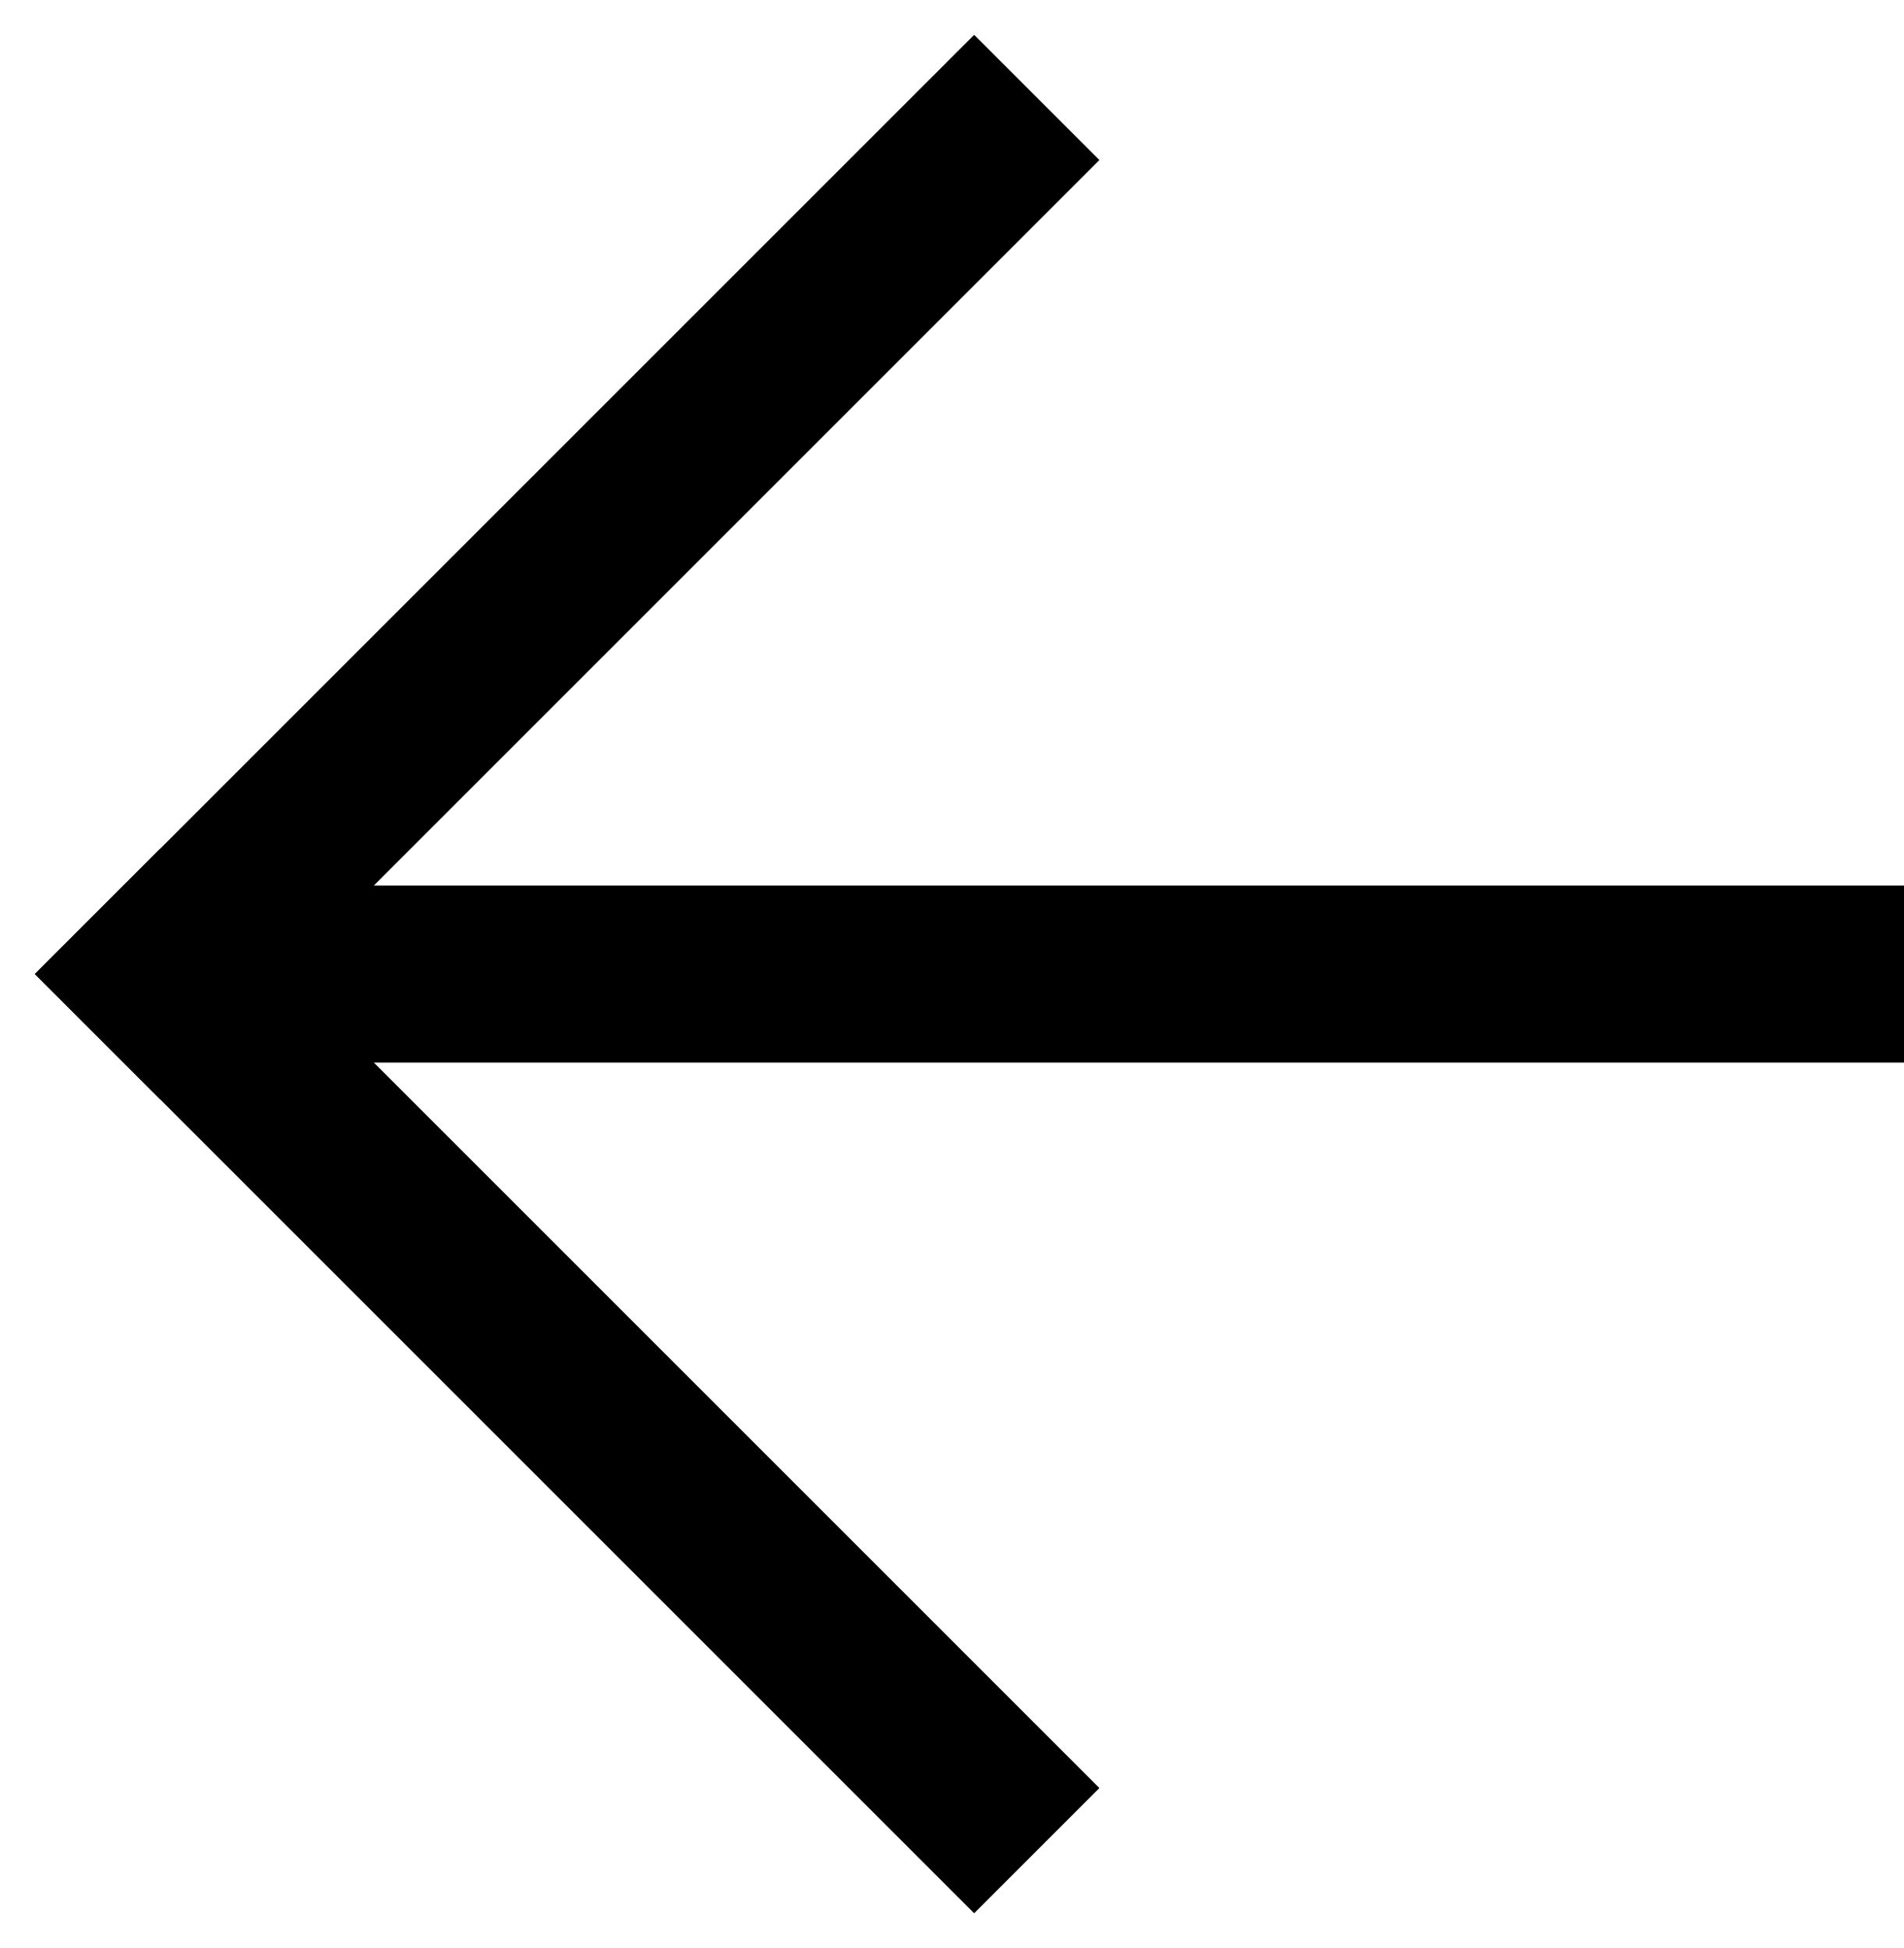 <svg xmlns="http://www.w3.org/2000/svg" xmlns:xlink="http://www.w3.org/1999/xlink" xmlns:sketch="http://www.bohemiancoding.com/sketch/ns" viewBox="0 0 43 44" version="1.1" x="0px" y="0px" aria-hidden="true" width="43px" height="44px"><defs><linearGradient class="cerosgradient" data-cerosgradient="true" id="CerosGradient_idb660daa3a" gradientUnits="userSpaceOnUse" x1="50%" y1="100%" x2="50%" y2="0%"><stop offset="0%" stop-color="#d1d1d1"/><stop offset="100%" stop-color="#d1d1d1"/></linearGradient><linearGradient/></defs><title>Down</title><desc>Created with Sketch.</desc><g stroke="none" stroke-width="1" fill="none" fill-rule="evenodd" sketch:type="MSPage"><g sketch:type="MSArtboardGroup" transform="translate(-1, -1)" fill="#000000"><g sketch:type="MSLayerGroup" transform="translate(23, 23) rotate(-270) translate(-23, -23) "><g transform="translate(2, 2)" sketch:type="MSShapeGroup"><rect x="19" y="0" width="4" height="40"/></g><g transform="translate(23, 23.707) rotate(45) translate(-23, -23.707) translate(7.5, 8.207)" sketch:type="MSShapeGroup"><rect x="6.03961325e-14" y="26" width="30" height="4"/><rect x="26" y="6.39488462e-14" width="4" height="30"/></g></g></g></g></svg>